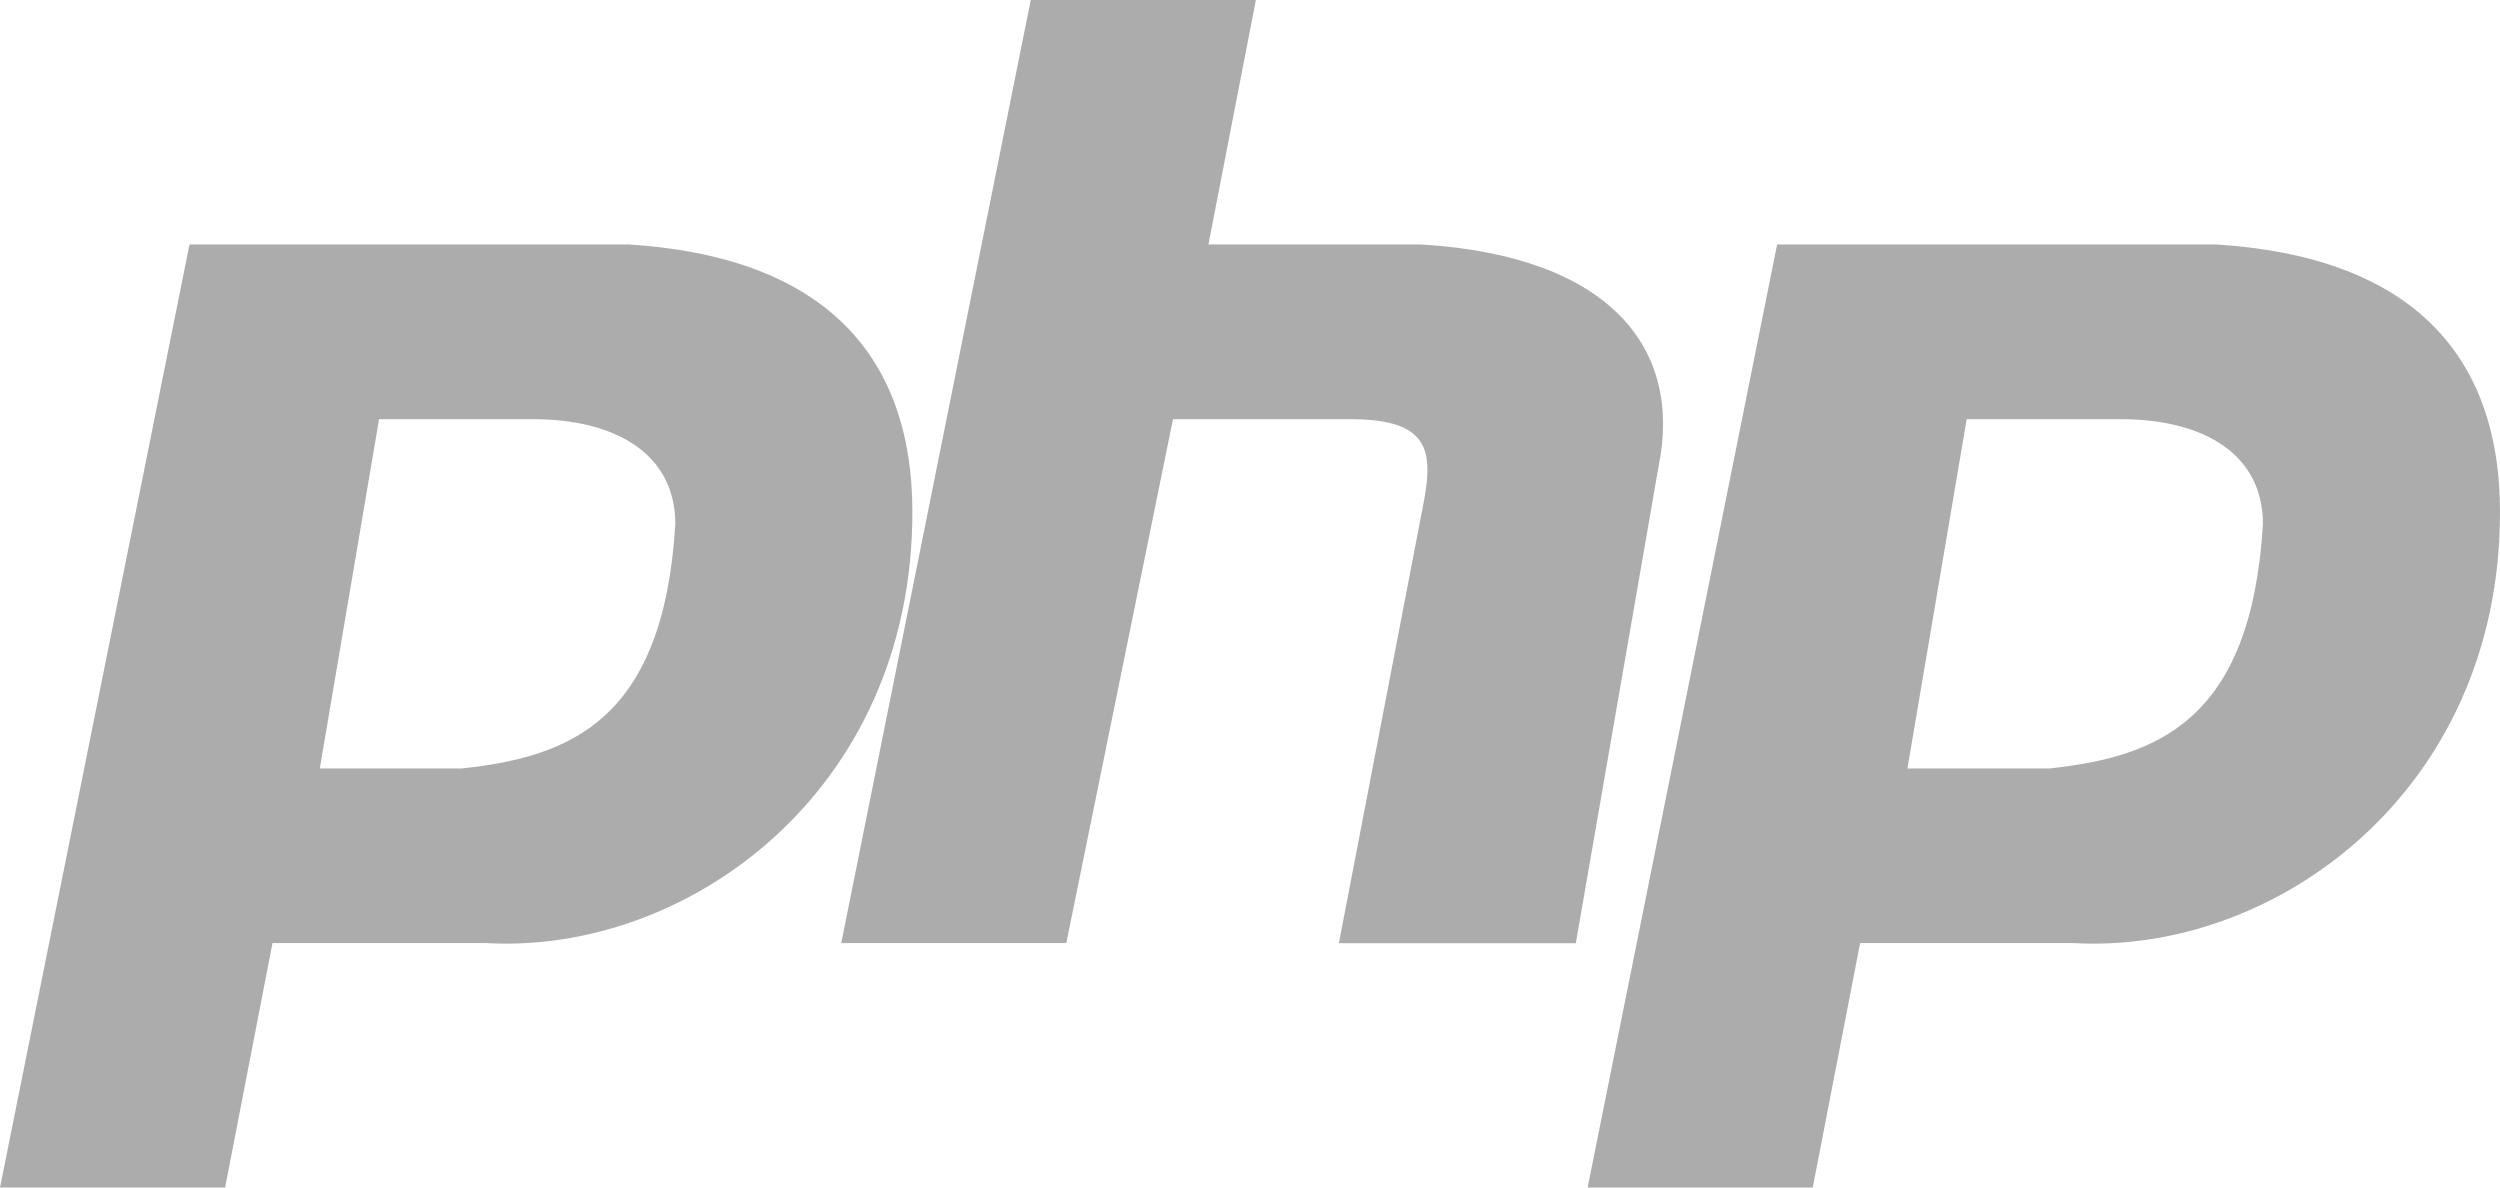<svg width="40" height="19" viewBox="0 0 40 19" fill="none" xmlns="http://www.w3.org/2000/svg">
<path opacity="0.5" d="M10.048 3.911H3.032L0 19H3.602L4.36 15.089H7.773C10.995 15.275 14.598 12.667 14.598 8.196C14.598 5.588 13.08 4.097 10.048 3.911ZM7.393 12.295H5.117L6.065 6.707H8.53C9.856 6.707 10.805 7.266 10.805 8.384C10.616 11.551 9.099 12.109 7.393 12.295ZM22.748 3.912L19.335 3.911L20.094 0H16.492L13.46 15.089H17.061L18.768 6.707H21.611C22.939 6.707 22.939 7.266 22.748 8.198L21.422 15.091H25.213L26.539 7.452C26.917 5.59 25.78 4.098 22.748 3.912ZM35.45 3.911H28.434L25.402 19H29.004L29.762 15.089H33.175C36.398 15.275 40 12.667 40 8.196C40 5.588 38.482 4.097 35.45 3.911ZM32.795 12.295H30.519L31.467 6.707H33.932C35.26 6.707 36.207 7.266 36.207 8.384C36.018 11.551 34.501 12.109 32.795 12.295Z" fill="#5B5B5B"/>
</svg>
